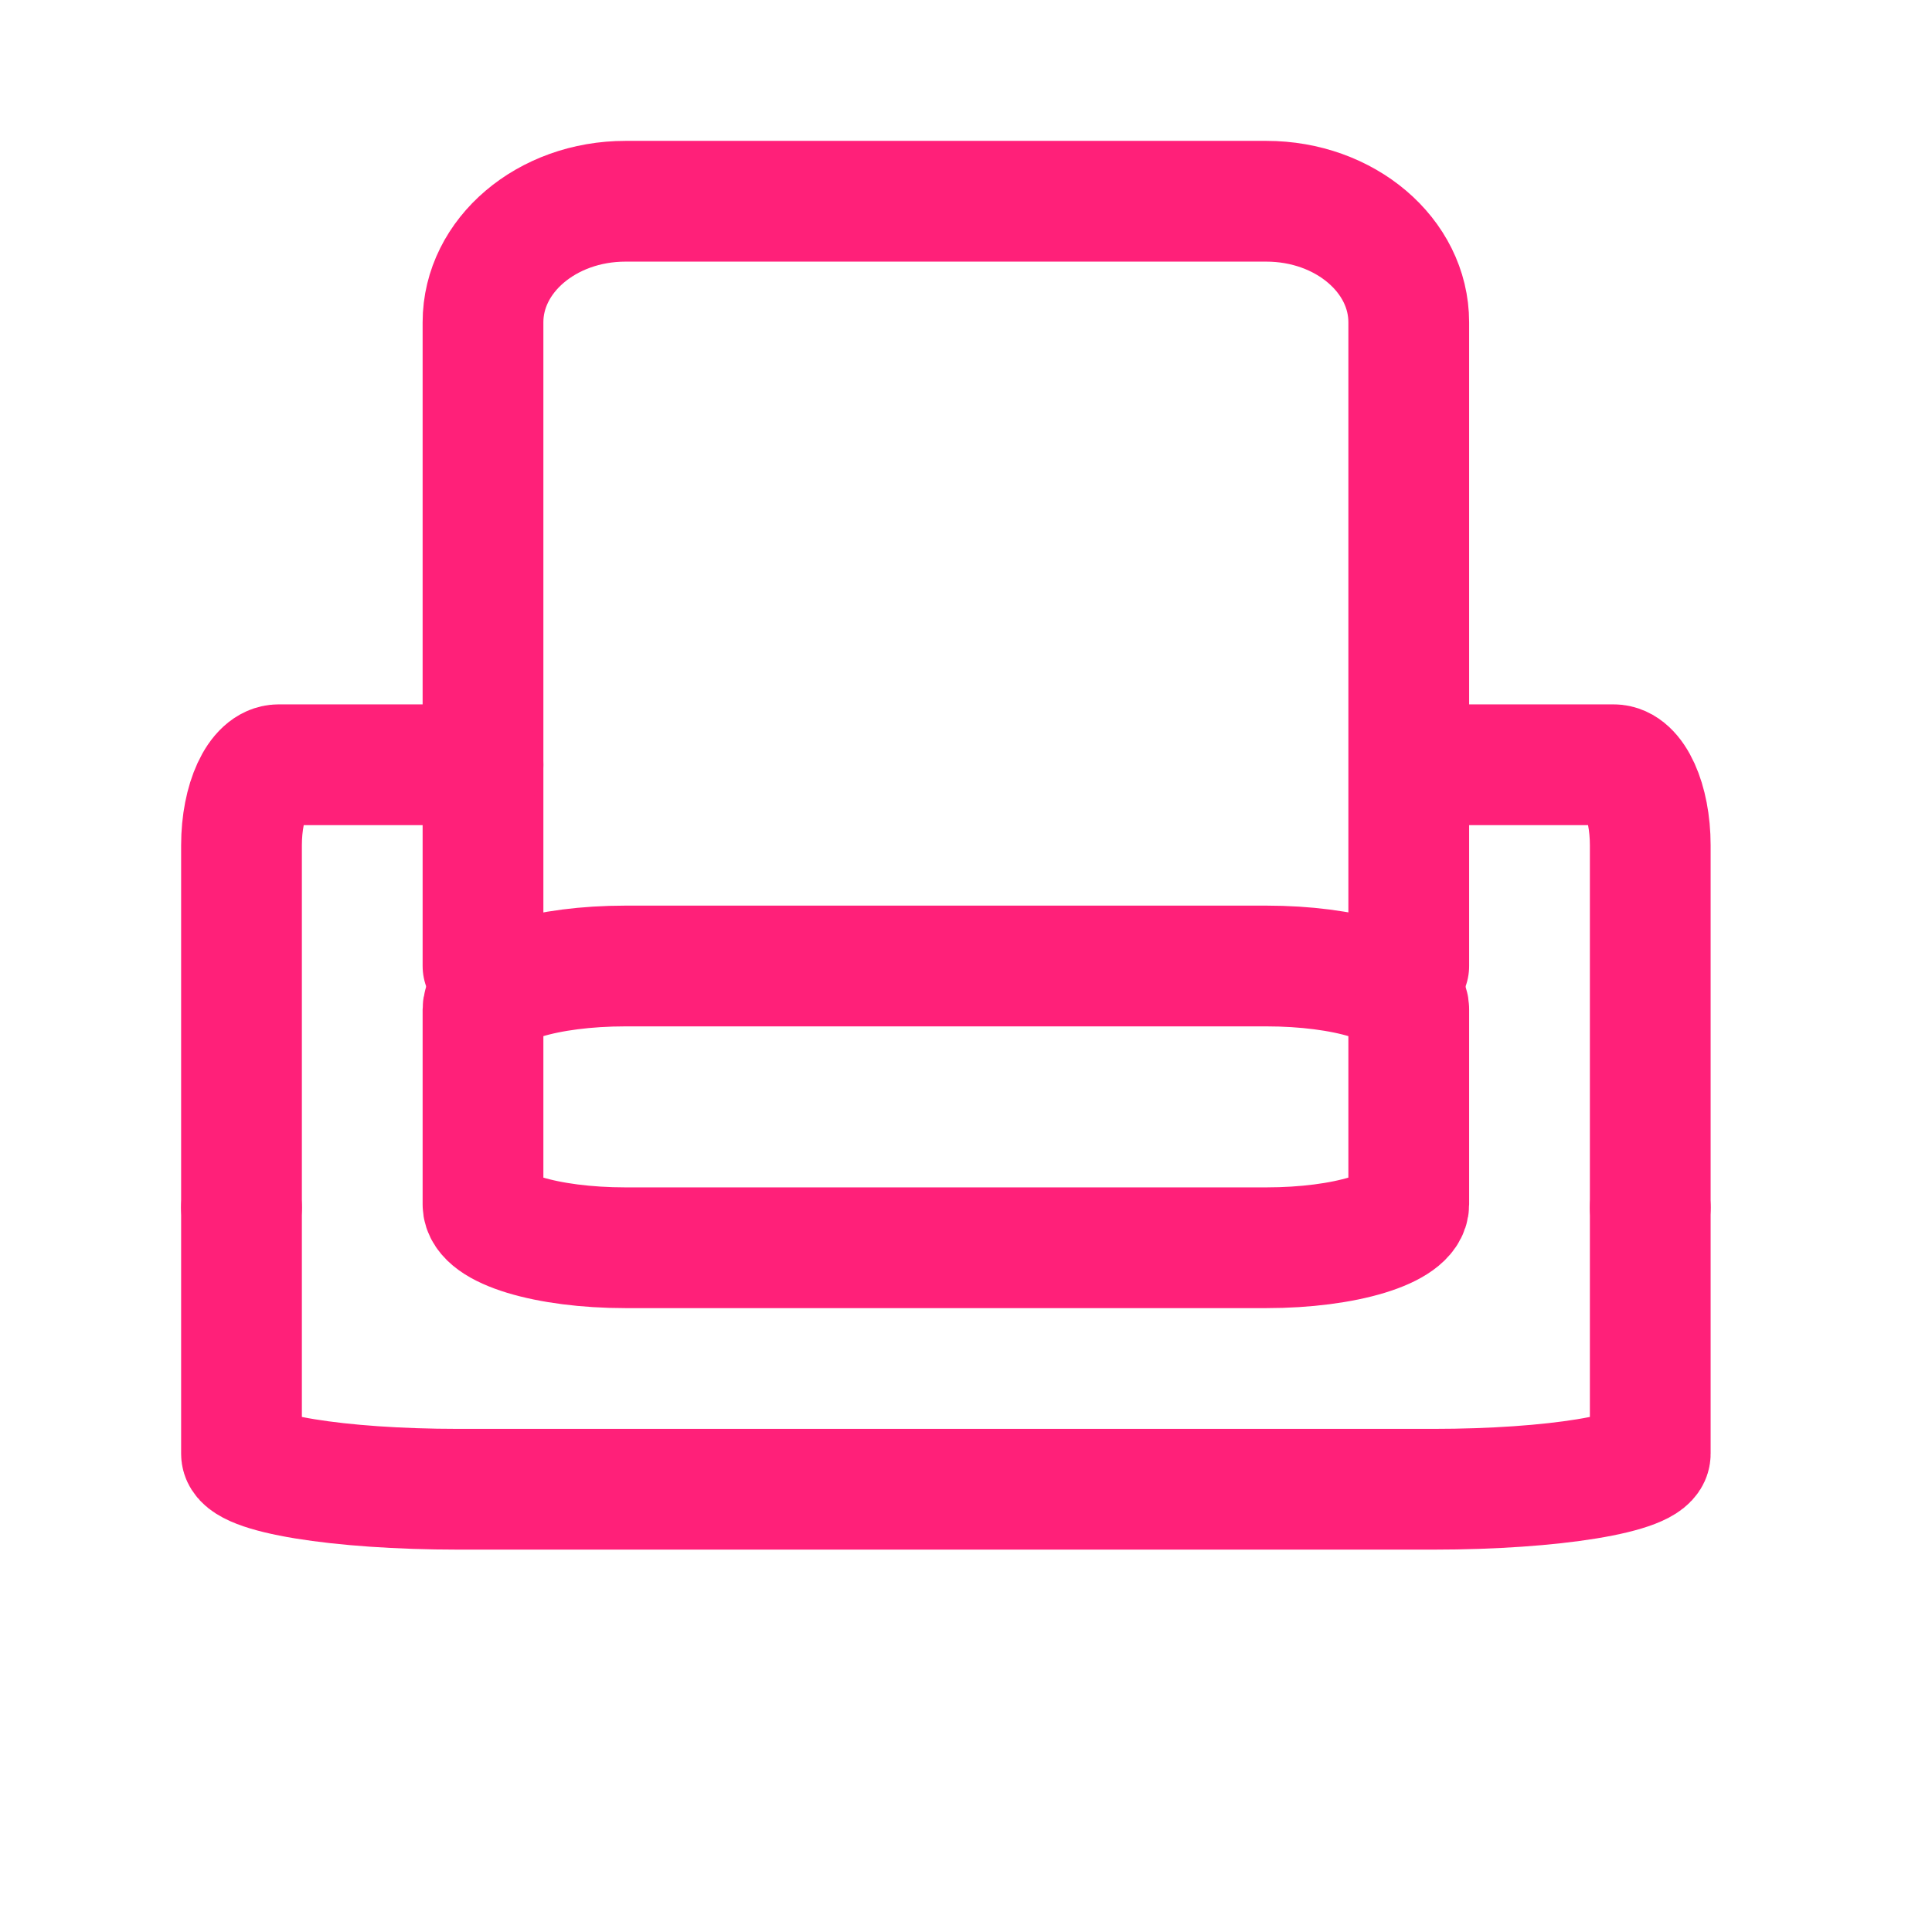 <?xml version="1.0" encoding="UTF-8"?> <svg xmlns="http://www.w3.org/2000/svg" width="48" height="48" viewBox="0 0 48 48" fill="none"><path d="M41 30L41 36.119C41 36.605 38.589 37 35.615 37L11.385 37C8.411 37 6 36.605 6 36.119L6 34.136L6 30" stroke="#FF2079" stroke-width="3" stroke-linecap="round" stroke-linejoin="round"></path><path d="M35 29.923L35 25.077C35 24.482 33.416 24 31.462 24L15.539 24C13.584 24 12 24.482 12 25.077L12 27.5L12 29.923C12 30.518 13.584 31 15.539 31L31.462 31C33.416 31 35 30.518 35 29.923Z" stroke="#FF2079" stroke-width="3" stroke-linecap="round" stroke-linejoin="round"></path><path d="M35 24L35 8.007C35 6.346 33.416 5 31.462 5L15.539 5C13.584 5 12 6.346 12 8.007L12 14.771L12 24" stroke="#FF2079" stroke-width="3" stroke-linecap="round" stroke-linejoin="round"></path><path d="M6 30L6 21C6 19.895 6.413 19 6.923 19L9 19L12 19" stroke="#FF2079" stroke-width="3" stroke-linecap="round" stroke-linejoin="round"></path><path d="M36 19L38.045 19L40.091 19C40.593 19 41 19.895 41 21L41 30" stroke="#FF2079" stroke-width="3" stroke-linecap="round" stroke-linejoin="round"></path></svg> 